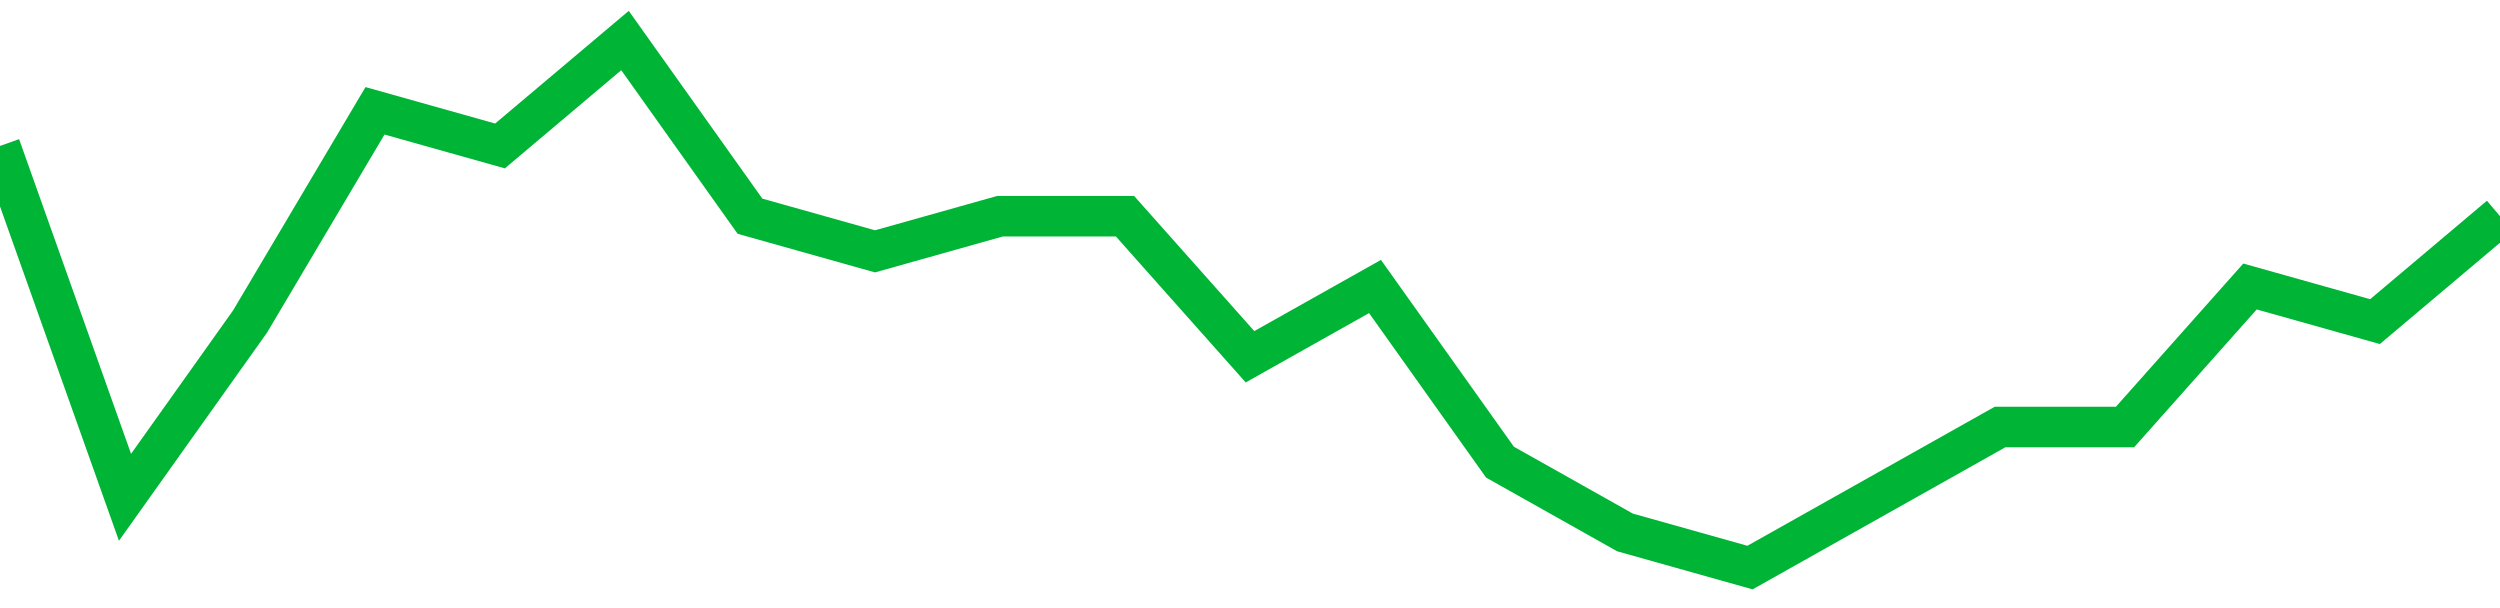 <!-- Generated with https://github.com/jxxe/sparkline/ --><svg viewBox="0 0 185 45" class="sparkline" xmlns="http://www.w3.org/2000/svg"><path class="sparkline--fill" d="M 0 10.8 L 0 10.8 L 9.25 36.8 L 18.5 23.8 L 27.75 8.2 L 37 10.8 L 46.25 3 L 55.5 16 L 64.75 18.6 L 74 16 L 83.25 16 L 92.5 26.4 L 101.75 21.2 L 111 34.2 L 120.25 39.4 L 129.5 42 L 138.75 36.8 L 148 31.6 L 157.25 31.6 L 166.5 21.2 L 175.75 23.8 L 185 16 V 45 L 0 45 Z" stroke="none" fill="none" ></path><path class="sparkline--line" d="M 0 10.8 L 0 10.8 L 9.25 36.8 L 18.5 23.8 L 27.75 8.2 L 37 10.8 L 46.25 3 L 55.5 16 L 64.75 18.6 L 74 16 L 83.25 16 L 92.5 26.4 L 101.75 21.2 L 111 34.2 L 120.25 39.4 L 129.5 42 L 138.75 36.8 L 148 31.6 L 157.25 31.6 L 166.5 21.2 L 175.75 23.8 L 185 16" fill="none" stroke-width="3" stroke="#00B436" ></path></svg>
